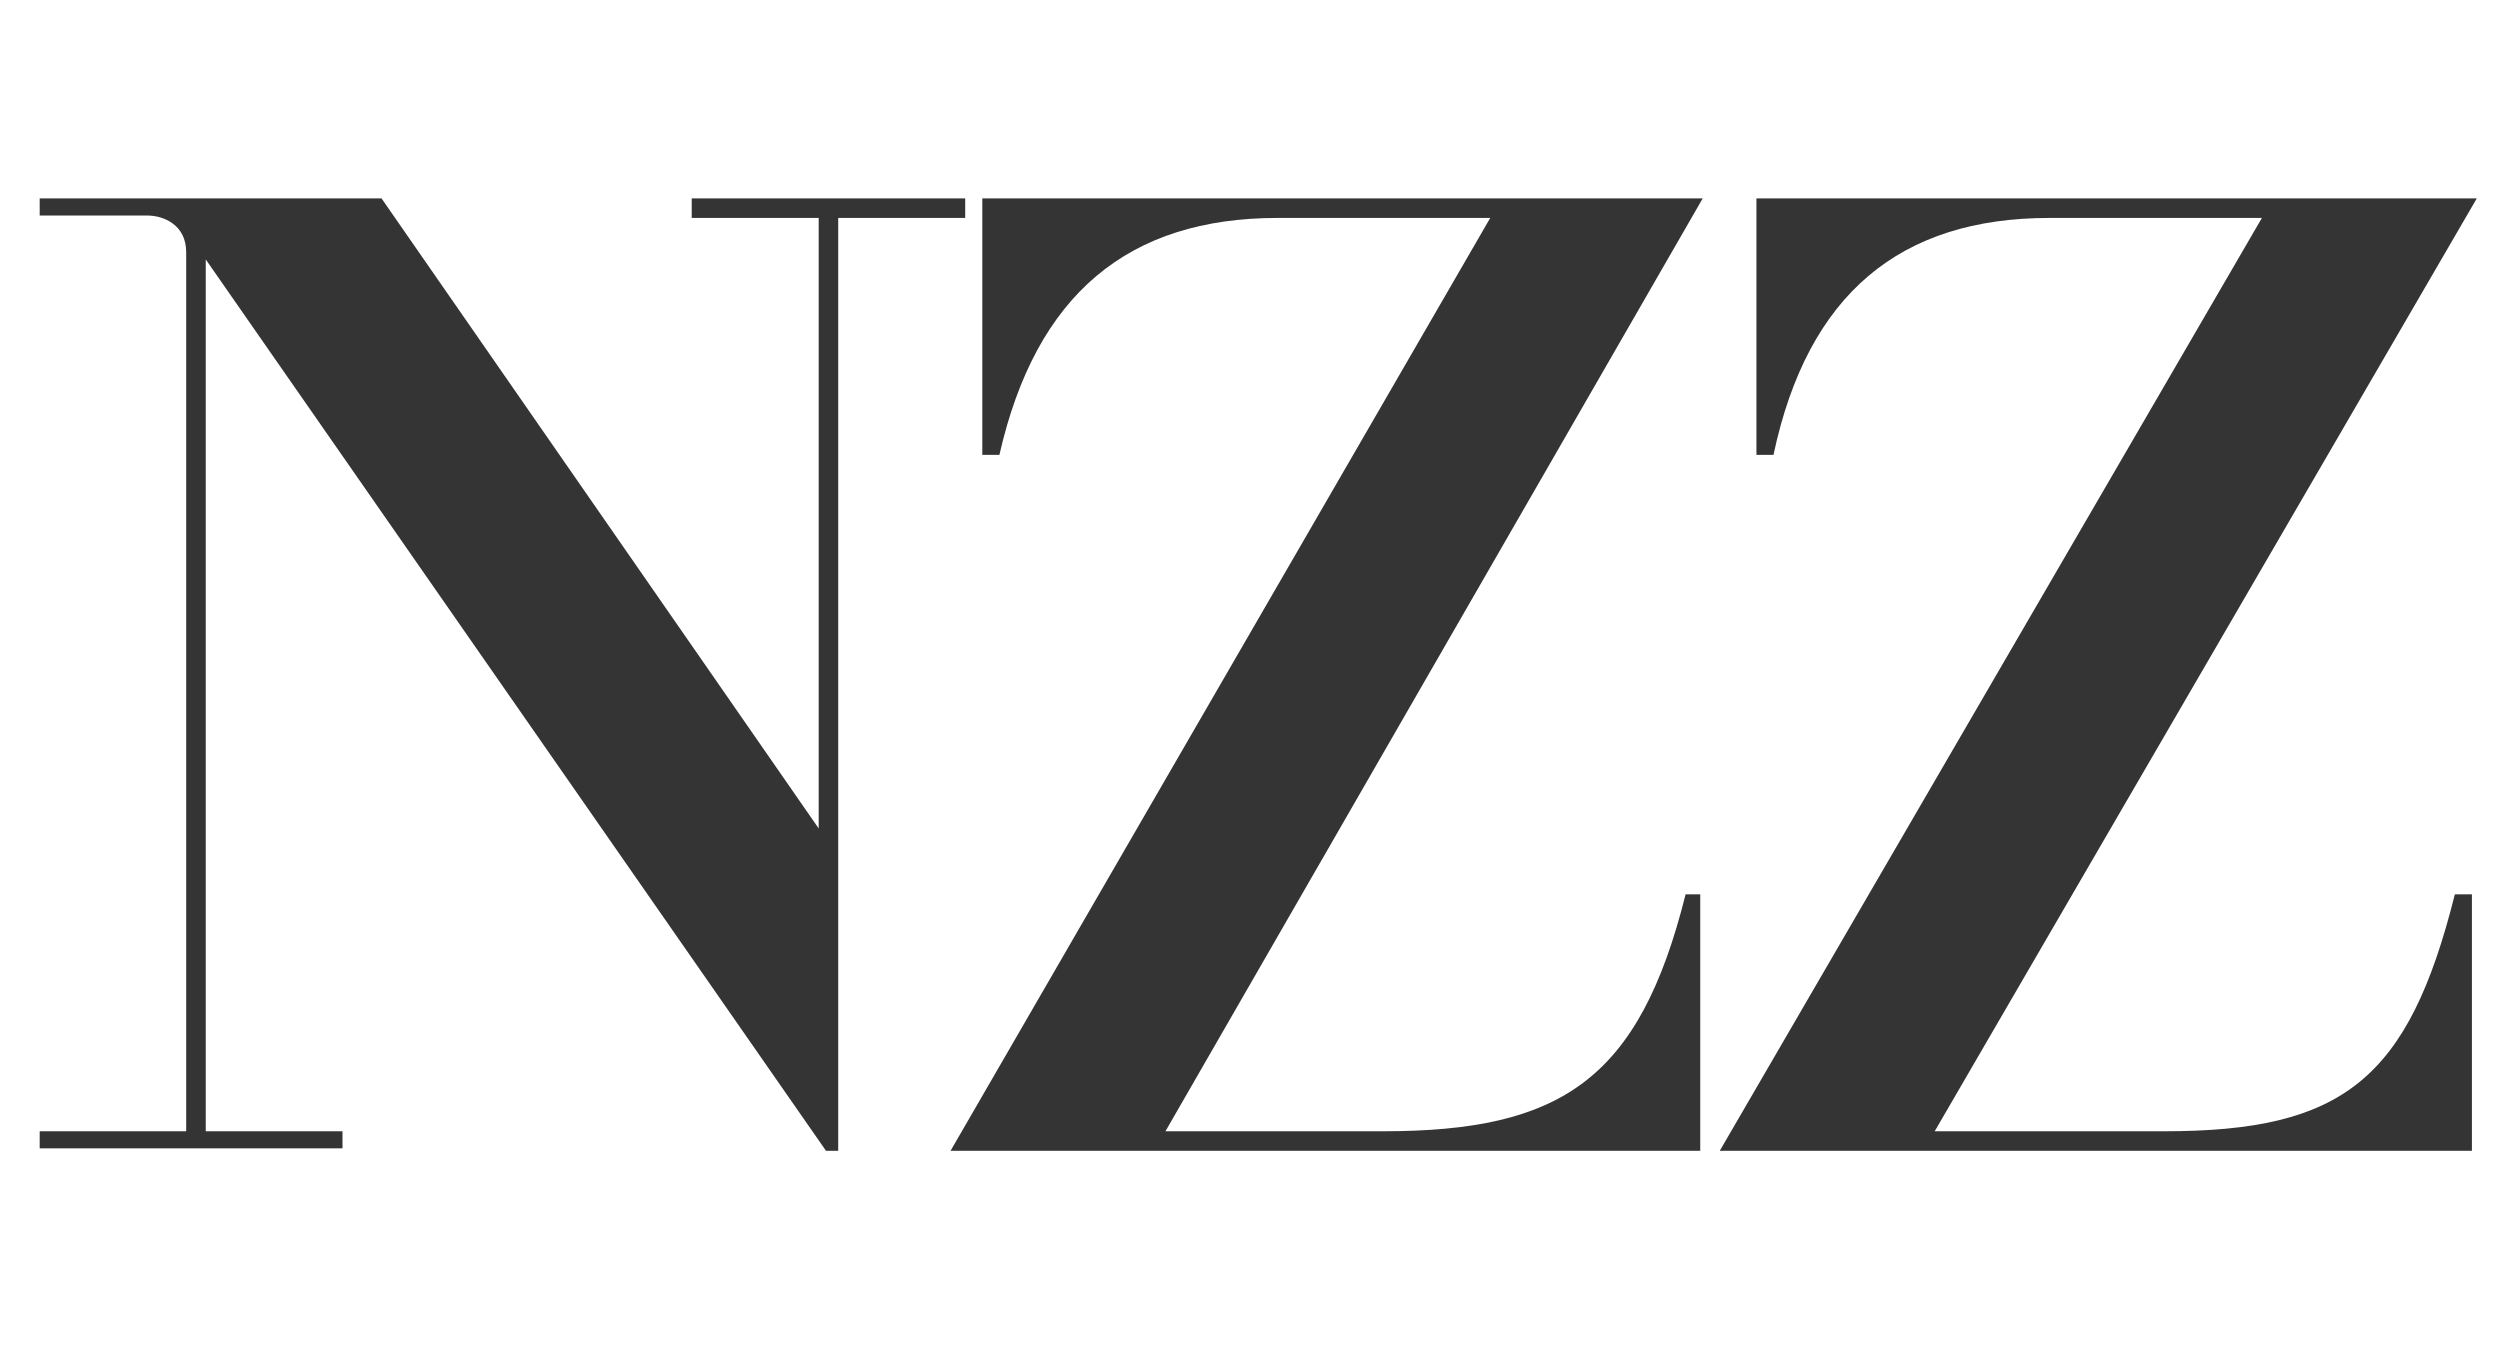 <?xml version="1.0" encoding="UTF-8"?>
<svg width="63px" height="34px" viewBox="0 0 63 34" version="1.1" xmlns="http://www.w3.org/2000/svg" xmlns:xlink="http://www.w3.org/1999/xlink">
    <title>nzz</title>
    <defs>
        <filter id="filter-1">
            <feColorMatrix in="SourceGraphic" type="matrix" values="0 0 0 0 0.665 0 0 0 0 0.665 0 0 0 0 0.665 0 0 0 1 0"></feColorMatrix>
        </filter>
    </defs>
    <g id="nzz" stroke="none" stroke-width="1" fill="none" fill-rule="evenodd" opacity="0.794">
        <g filter="url(#filter-1)">
            <g transform="translate(1, 5)">
                <path d="M3.692,1.354 C3.692,0.677 3.138,0.431 2.708,0.431 L0,0.431 L0,0 L8.615,0 L19.631,15.877 L19.631,0.492 L16.431,0.492 L16.431,0 L23.323,0 L23.323,0.492 L20.123,0.492 L20.123,24 L19.815,24 L4.185,1.538 L4.185,23.508 L7.631,23.508 L7.631,23.938 L0,23.938 L0,23.508 L3.692,23.508 L3.692,1.354 L3.692,1.354 Z M36.554,0.492 L31.2,0.492 C27.446,0.492 25.108,2.4 24.185,6.462 L23.754,6.462 L23.754,0 L41.908,0 L28.369,23.508 L33.846,23.508 C38.338,23.508 40.308,22.215 41.477,17.538 L41.846,17.538 L41.846,24 L22.954,24 L36.554,0.492 L36.554,0.492 Z M56,0.492 L50.646,0.492 C46.892,0.492 44.554,2.4 43.692,6.462 L43.262,6.462 L43.262,0 L61.415,0 L47.754,23.508 L53.538,23.508 C58.031,23.508 59.692,22.215 60.862,17.538 L61.292,17.538 L61.292,24 L42.338,24 L56,0.492 L56,0.492 Z" id="_78228488" fill="#000000" fill-rule="nonzero"></path>
            </g>
        </g>
    </g>
</svg>